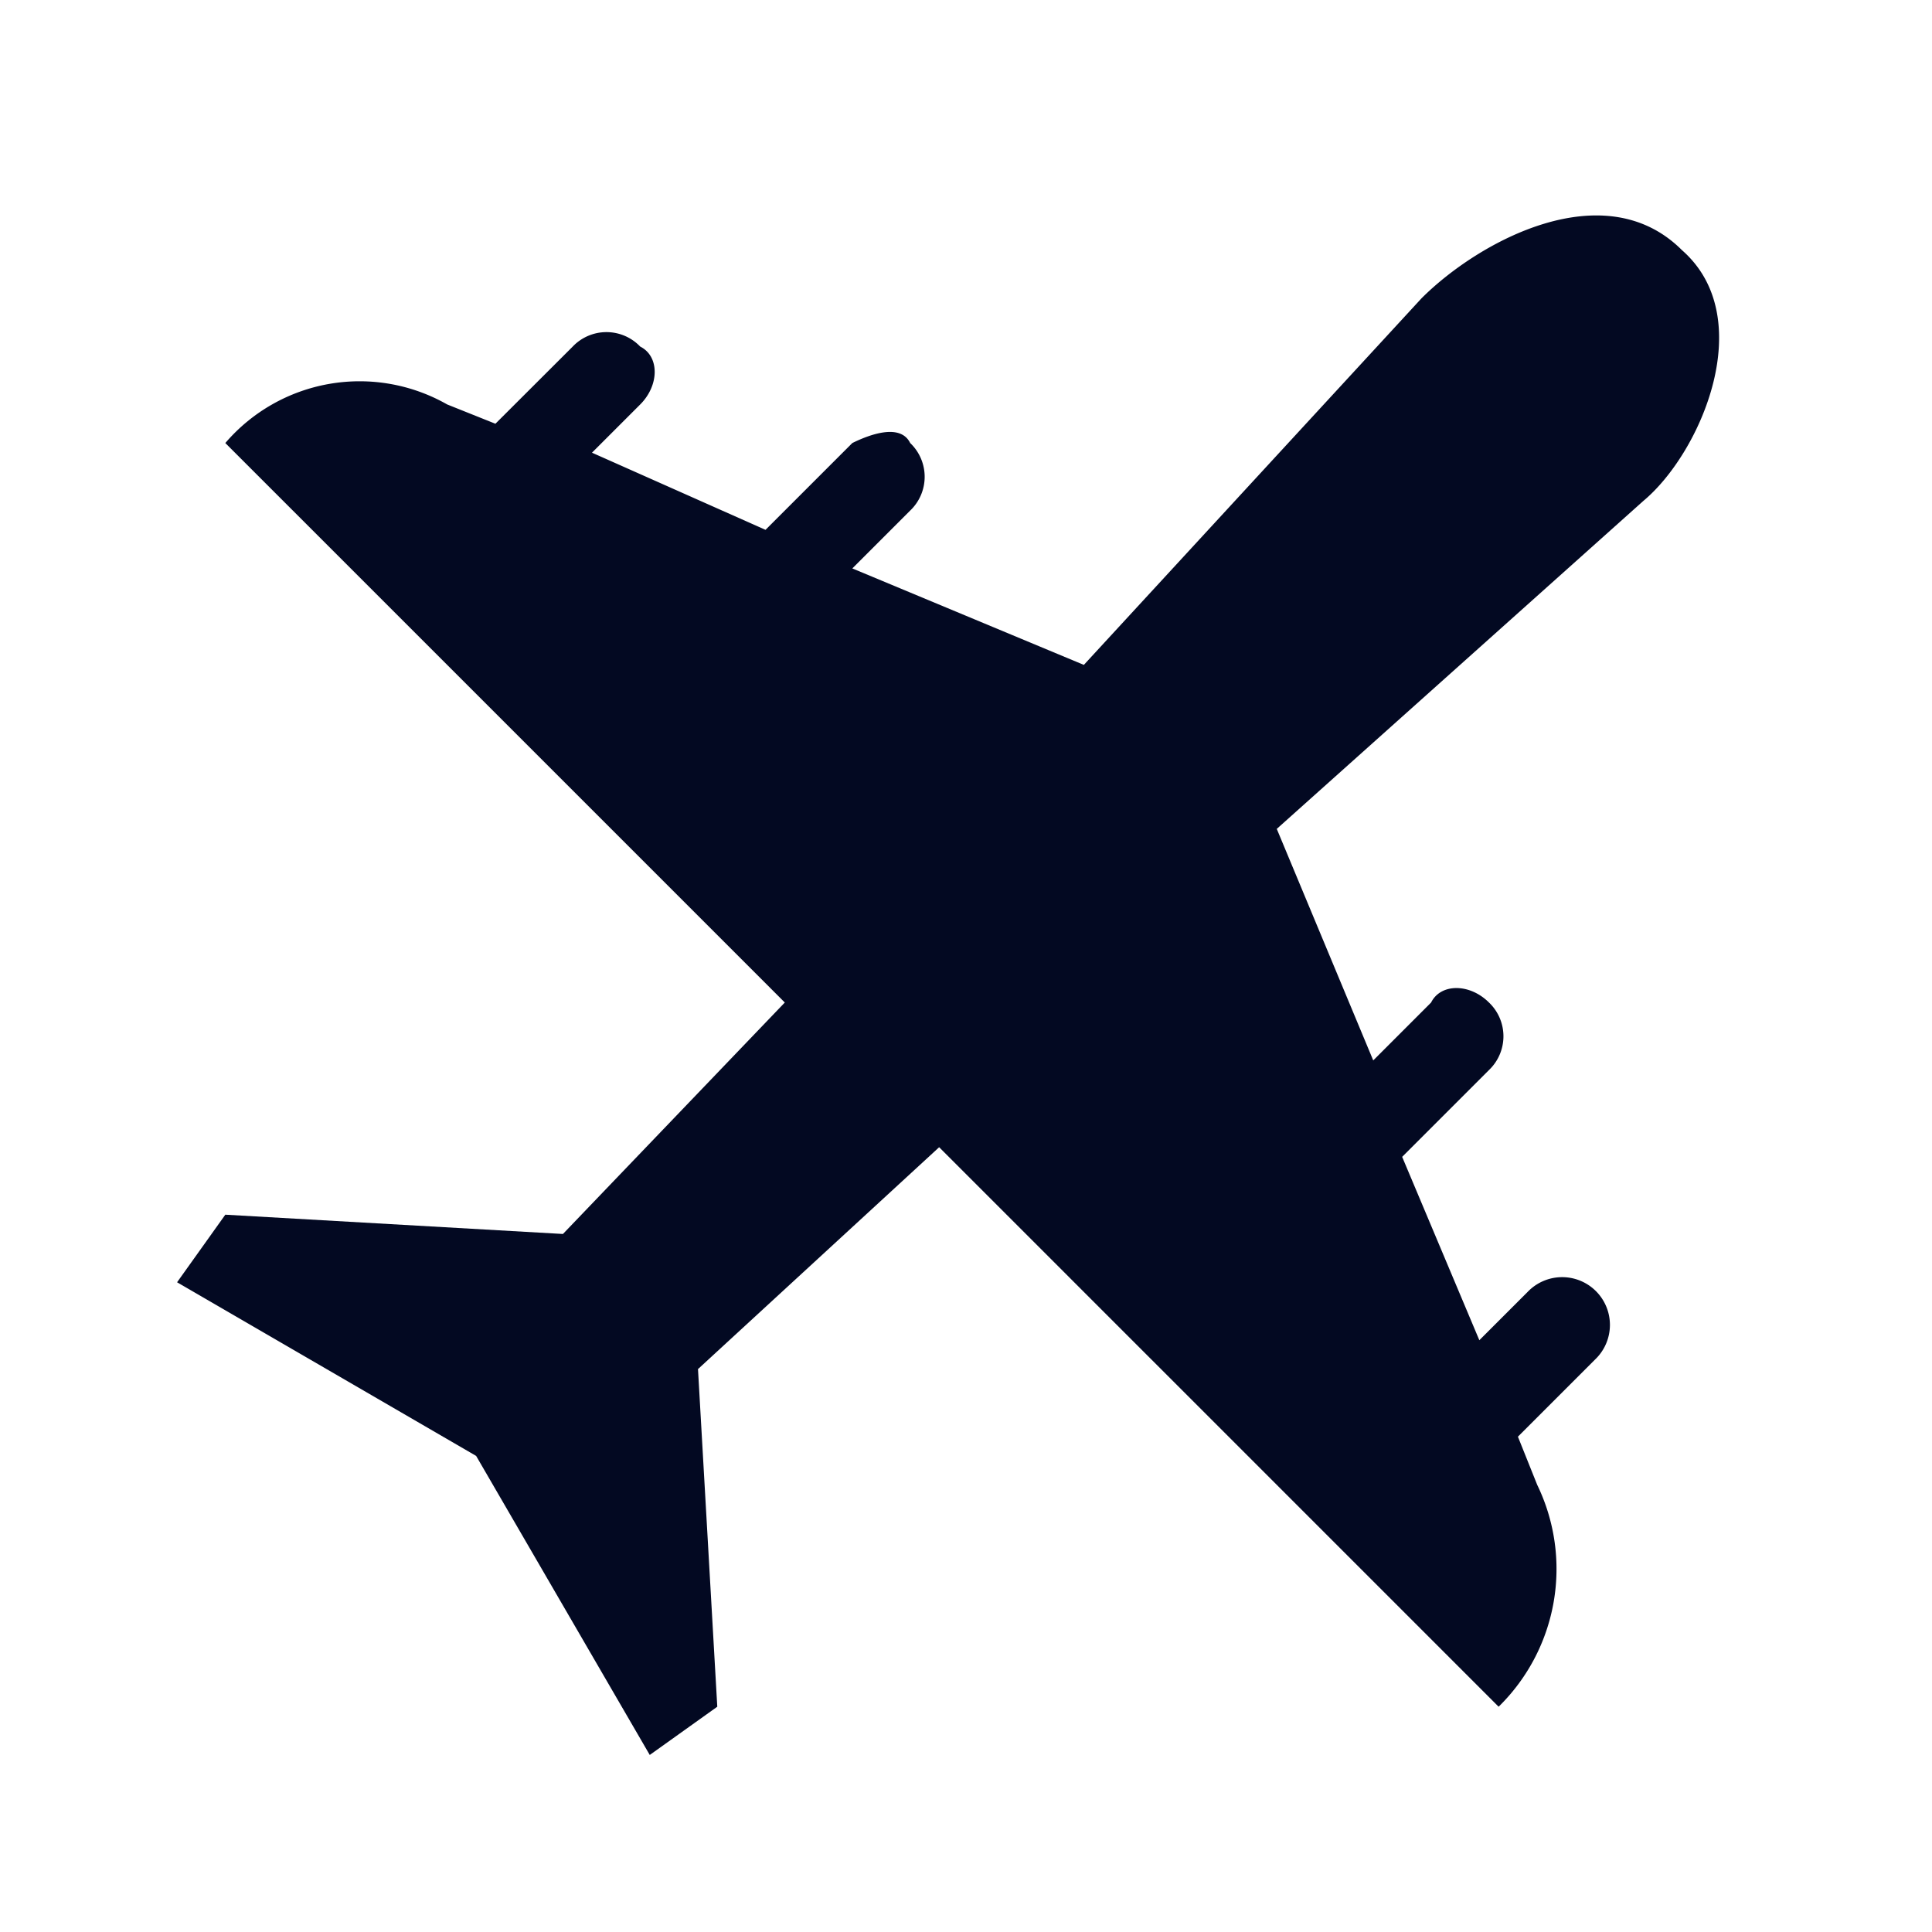 <?xml version="1.0" encoding="UTF-8"?>
<svg xmlns="http://www.w3.org/2000/svg" width="61" height="61" viewBox="0 0 61 61">
  <g id="airplane-svgrepo-com" transform="translate(-0.5 0.664)">
    <rect id="Rectangle_42" data-name="Rectangle 42" width="61" height="61" transform="translate(0.5 -0.663)" fill="none"></rect>
    <g id="Group_128" data-name="Group 128" transform="translate(6.091 6.137)">
      <path id="Path_771" data-name="Path 771" d="M49.513,3.136c-2.437-2.437-6.4-.3-8.223,1.523L30.63,16.232l-7.31-3.046,1.827-1.827a1.472,1.472,0,0,0,0-2.132c-.3-.609-1.218-.3-1.827,0l-2.741,2.741L15.1,9.532l1.523-1.523c.609-.609.609-1.523,0-1.827a1.472,1.472,0,0,0-2.132,0L12.051,8.618l-1.523-.609A5.587,5.587,0,0,0,3.523,9.227L21.188,26.892,14.183,34.2l-10.66-.609L2,35.725l9.442,5.482,5.482,9.442,2.132-1.523-.609-10.66,7.614-7.005L43.726,49.126a6.09,6.09,0,0,0,1.218-7.005L44.335,40.6l2.437-2.437a1.508,1.508,0,1,0-2.132-2.132l-1.523,1.523L40.68,31.765l2.741-2.741a1.472,1.472,0,0,0,0-2.132c-.609-.609-1.523-.609-1.827,0L39.767,28.72l-3.046-7.31L48.295,11.055C50.122,9.532,51.949,5.268,49.513,3.136Z" transform="translate(-2 -2.04)" fill="#030922"></path>
    </g>
  </g>
</svg>
